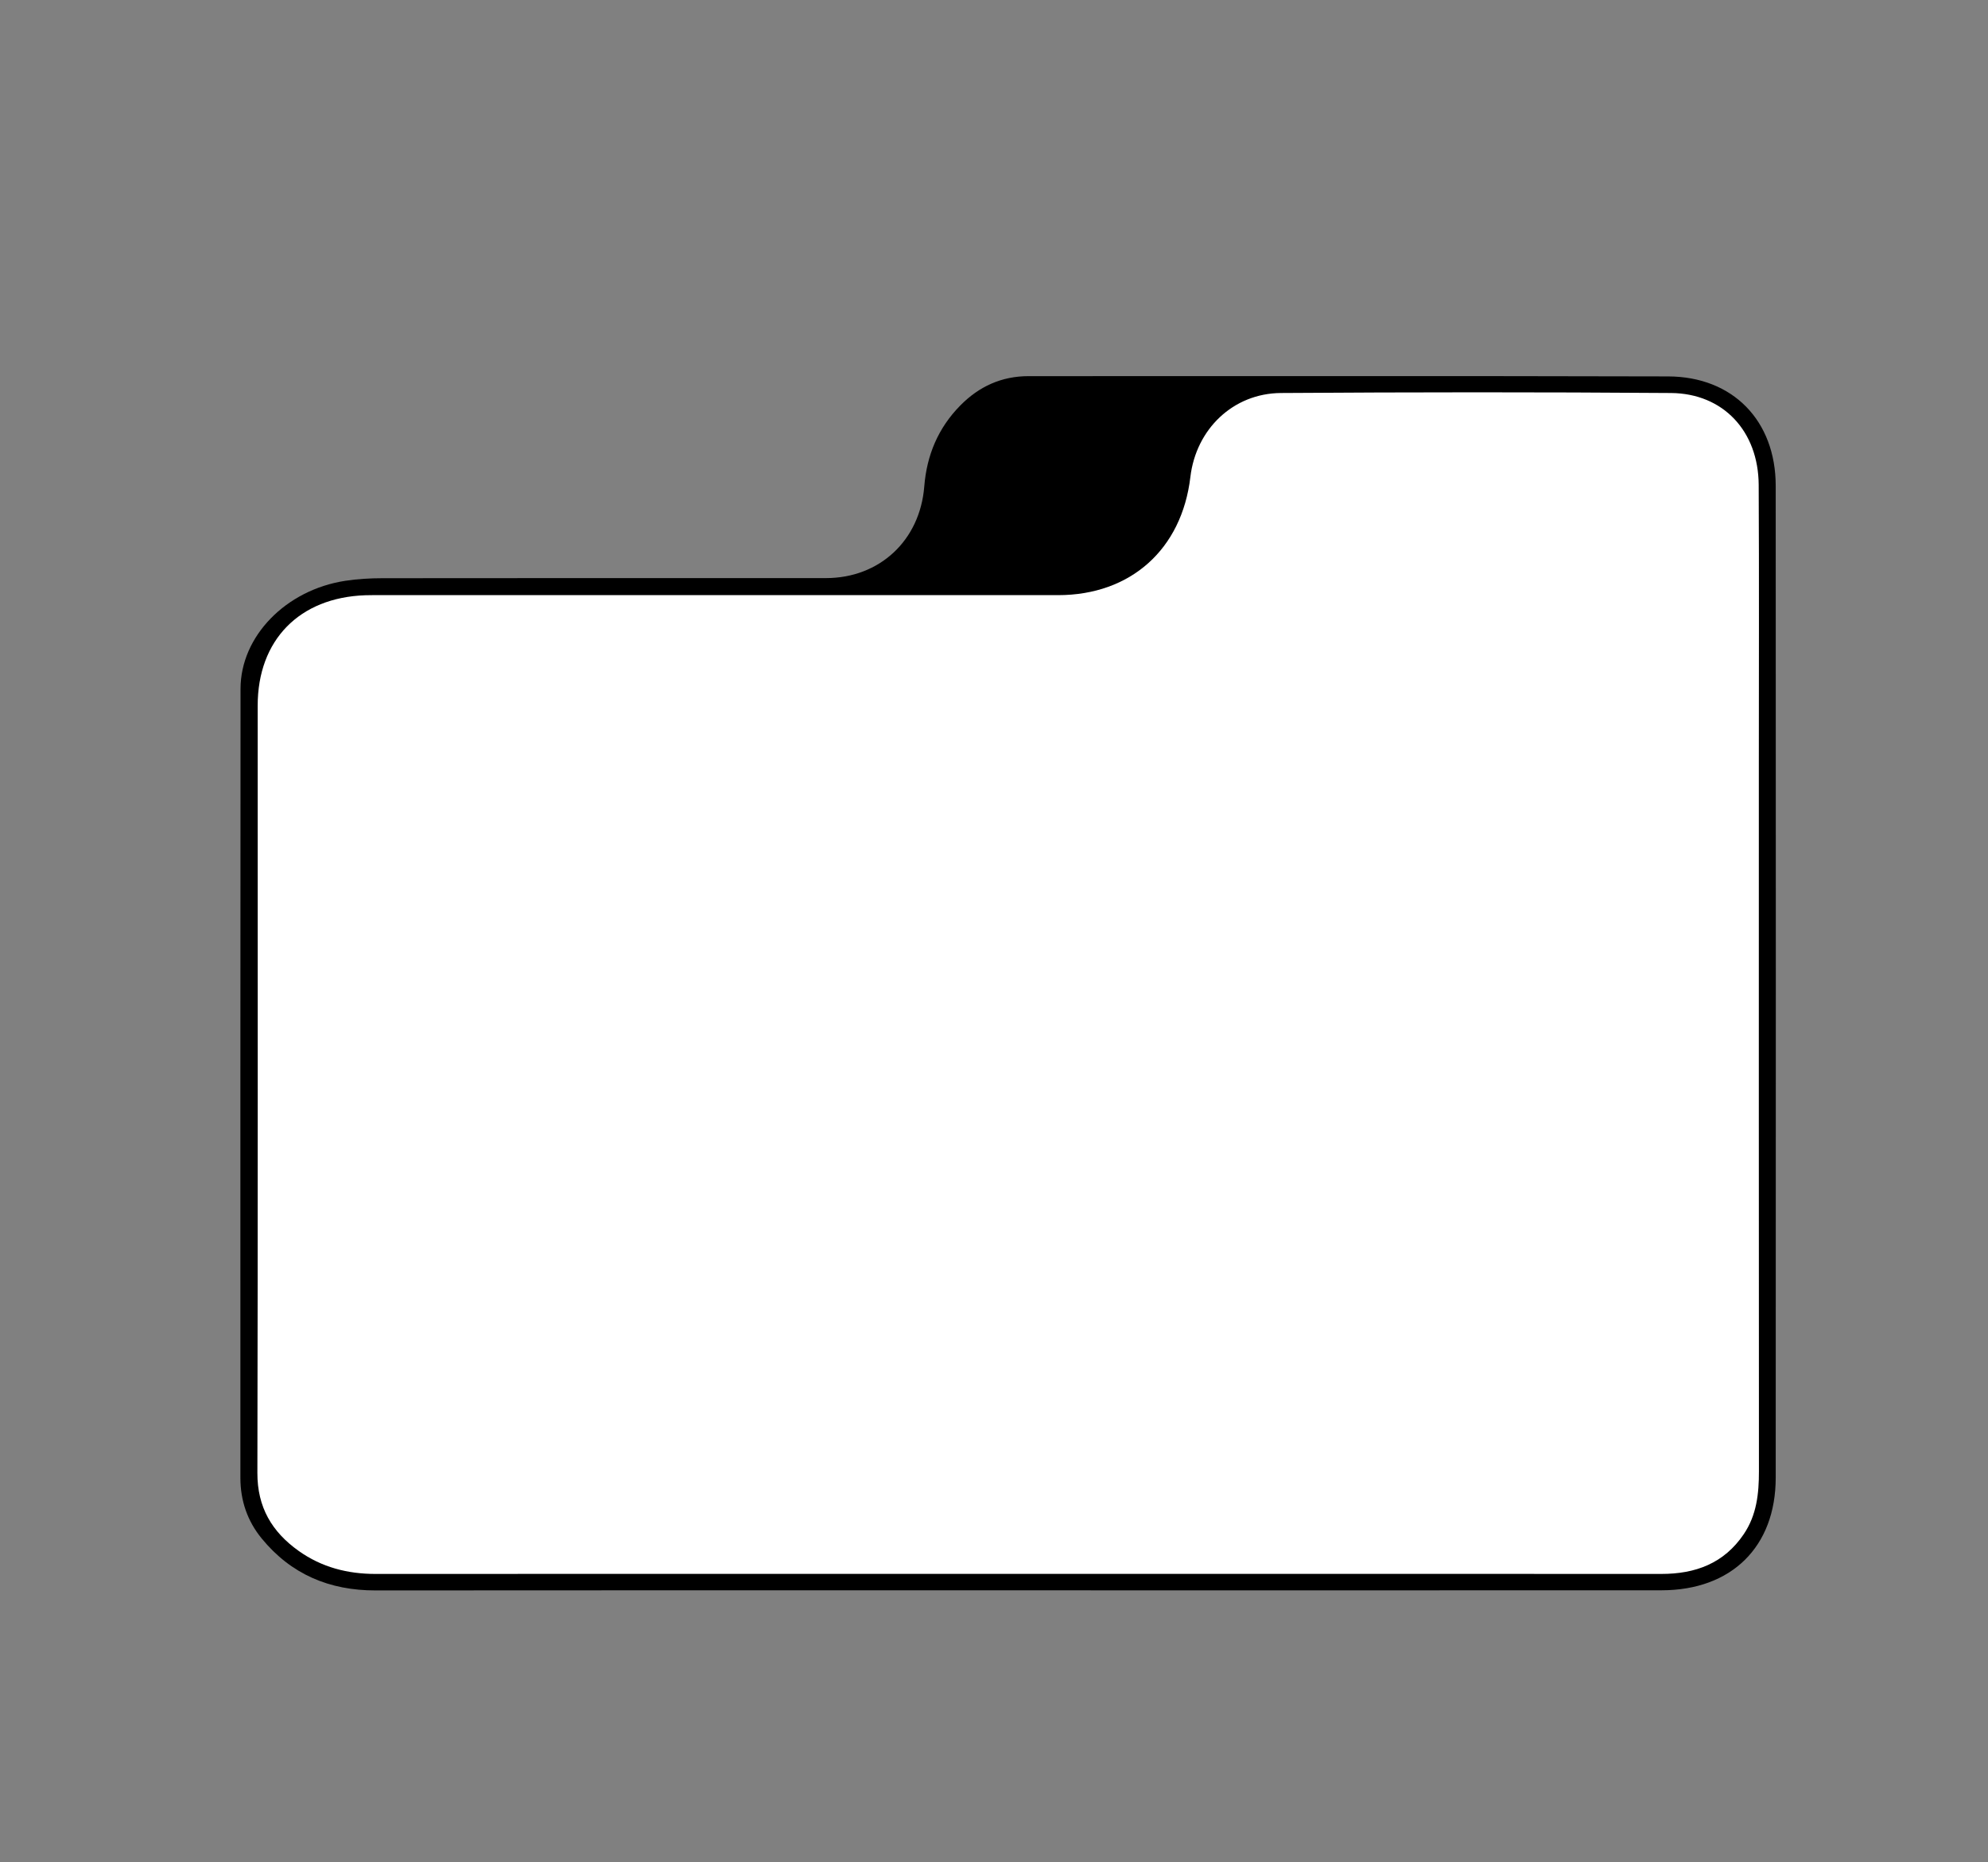 <svg xmlns="http://www.w3.org/2000/svg" xmlns:xlink="http://www.w3.org/1999/xlink" id="Livello_1" x="0px" y="0px" width="279.028px" height="261.425px" viewBox="0 0 279.028 261.425" xml:space="preserve"><rect x="0" y="0" width="279.028" height="261.425" fill="#808080" stroke="none"/><g>	<path fill="#FEFEFE" d="M-20.304,313.041c111.089,0,222.177,0.001,333.266-0.004c4.172,0,3.747,0.425,3.747-3.747  c0.005-103.088,0.004-206.177,0.004-309.265c0.154,0.109,0.521-0.253,0.505,0.25c-0.021,0.666-0.005,1.333-0.005,2  c0,103.005-0.006,206.011,0.047,309.016c0.001,1.875-0.422,2.298-2.297,2.297c-111.006-0.052-222.011-0.045-333.017-0.078  C-18.786,313.51-19.75,314.087-20.304,313.041z"></path>	<path d="M142.958,223.255c-30.083,0-60.166-0.017-90.249,0.014c-6.476,0.007-11.852-2.257-15.977-7.292  c-2.022-2.468-2.992-5.331-2.991-8.534c0.005-36.916-0.015-73.833,0.019-110.749c0.007-7.38,6.378-13.886,14.703-15.159  c1.721-0.263,3.482-0.363,5.225-0.365c20.75-0.024,41.5-0.016,62.249-0.016c7.496,0,13.189-5.266,13.79-12.866  c0.349-4.413,1.964-8.228,5.063-11.373c2.622-2.661,5.786-4.113,9.59-4.111c29.916,0.012,59.833-0.044,89.749,0.038  c9.107,0.025,15.098,6.235,15.103,15.356c0.022,46.416,0.022,92.832,0.001,139.249c-0.004,9.701-6.206,15.796-16.025,15.802  C203.124,223.267,173.041,223.255,142.958,223.255z"></path>	<path fill="#FFFFFF" d="M142.697,220.945c-29.991,0-59.982-0.009-89.973,0.01c-3.945,0.003-7.577-0.936-10.803-3.233  c-3.751-2.671-5.806-6.124-5.795-10.946c0.077-35.906,0.042-71.812,0.042-107.718c0-9.194,5.841-15.183,15.118-15.495  c0.749-0.025,1.499-0.015,2.249-0.015c31.657-0.001,63.315-0.001,94.972,0c10.179,0,17.369-6.422,18.571-16.592  c0.79-6.691,5.978-11.739,12.713-11.785c18.244-0.124,36.49-0.134,54.733,0.001c7.351,0.054,12.28,5.366,12.319,12.902  c0.068,13.079,0.02,26.159,0.021,39.238c0,33.074-0.008,66.147,0.013,99.221c0.002,3.132-0.308,6.136-2.119,8.823  c-2.782,4.126-6.791,5.601-11.586,5.598C203.013,220.936,172.855,220.945,142.697,220.945z"></path></g></svg>